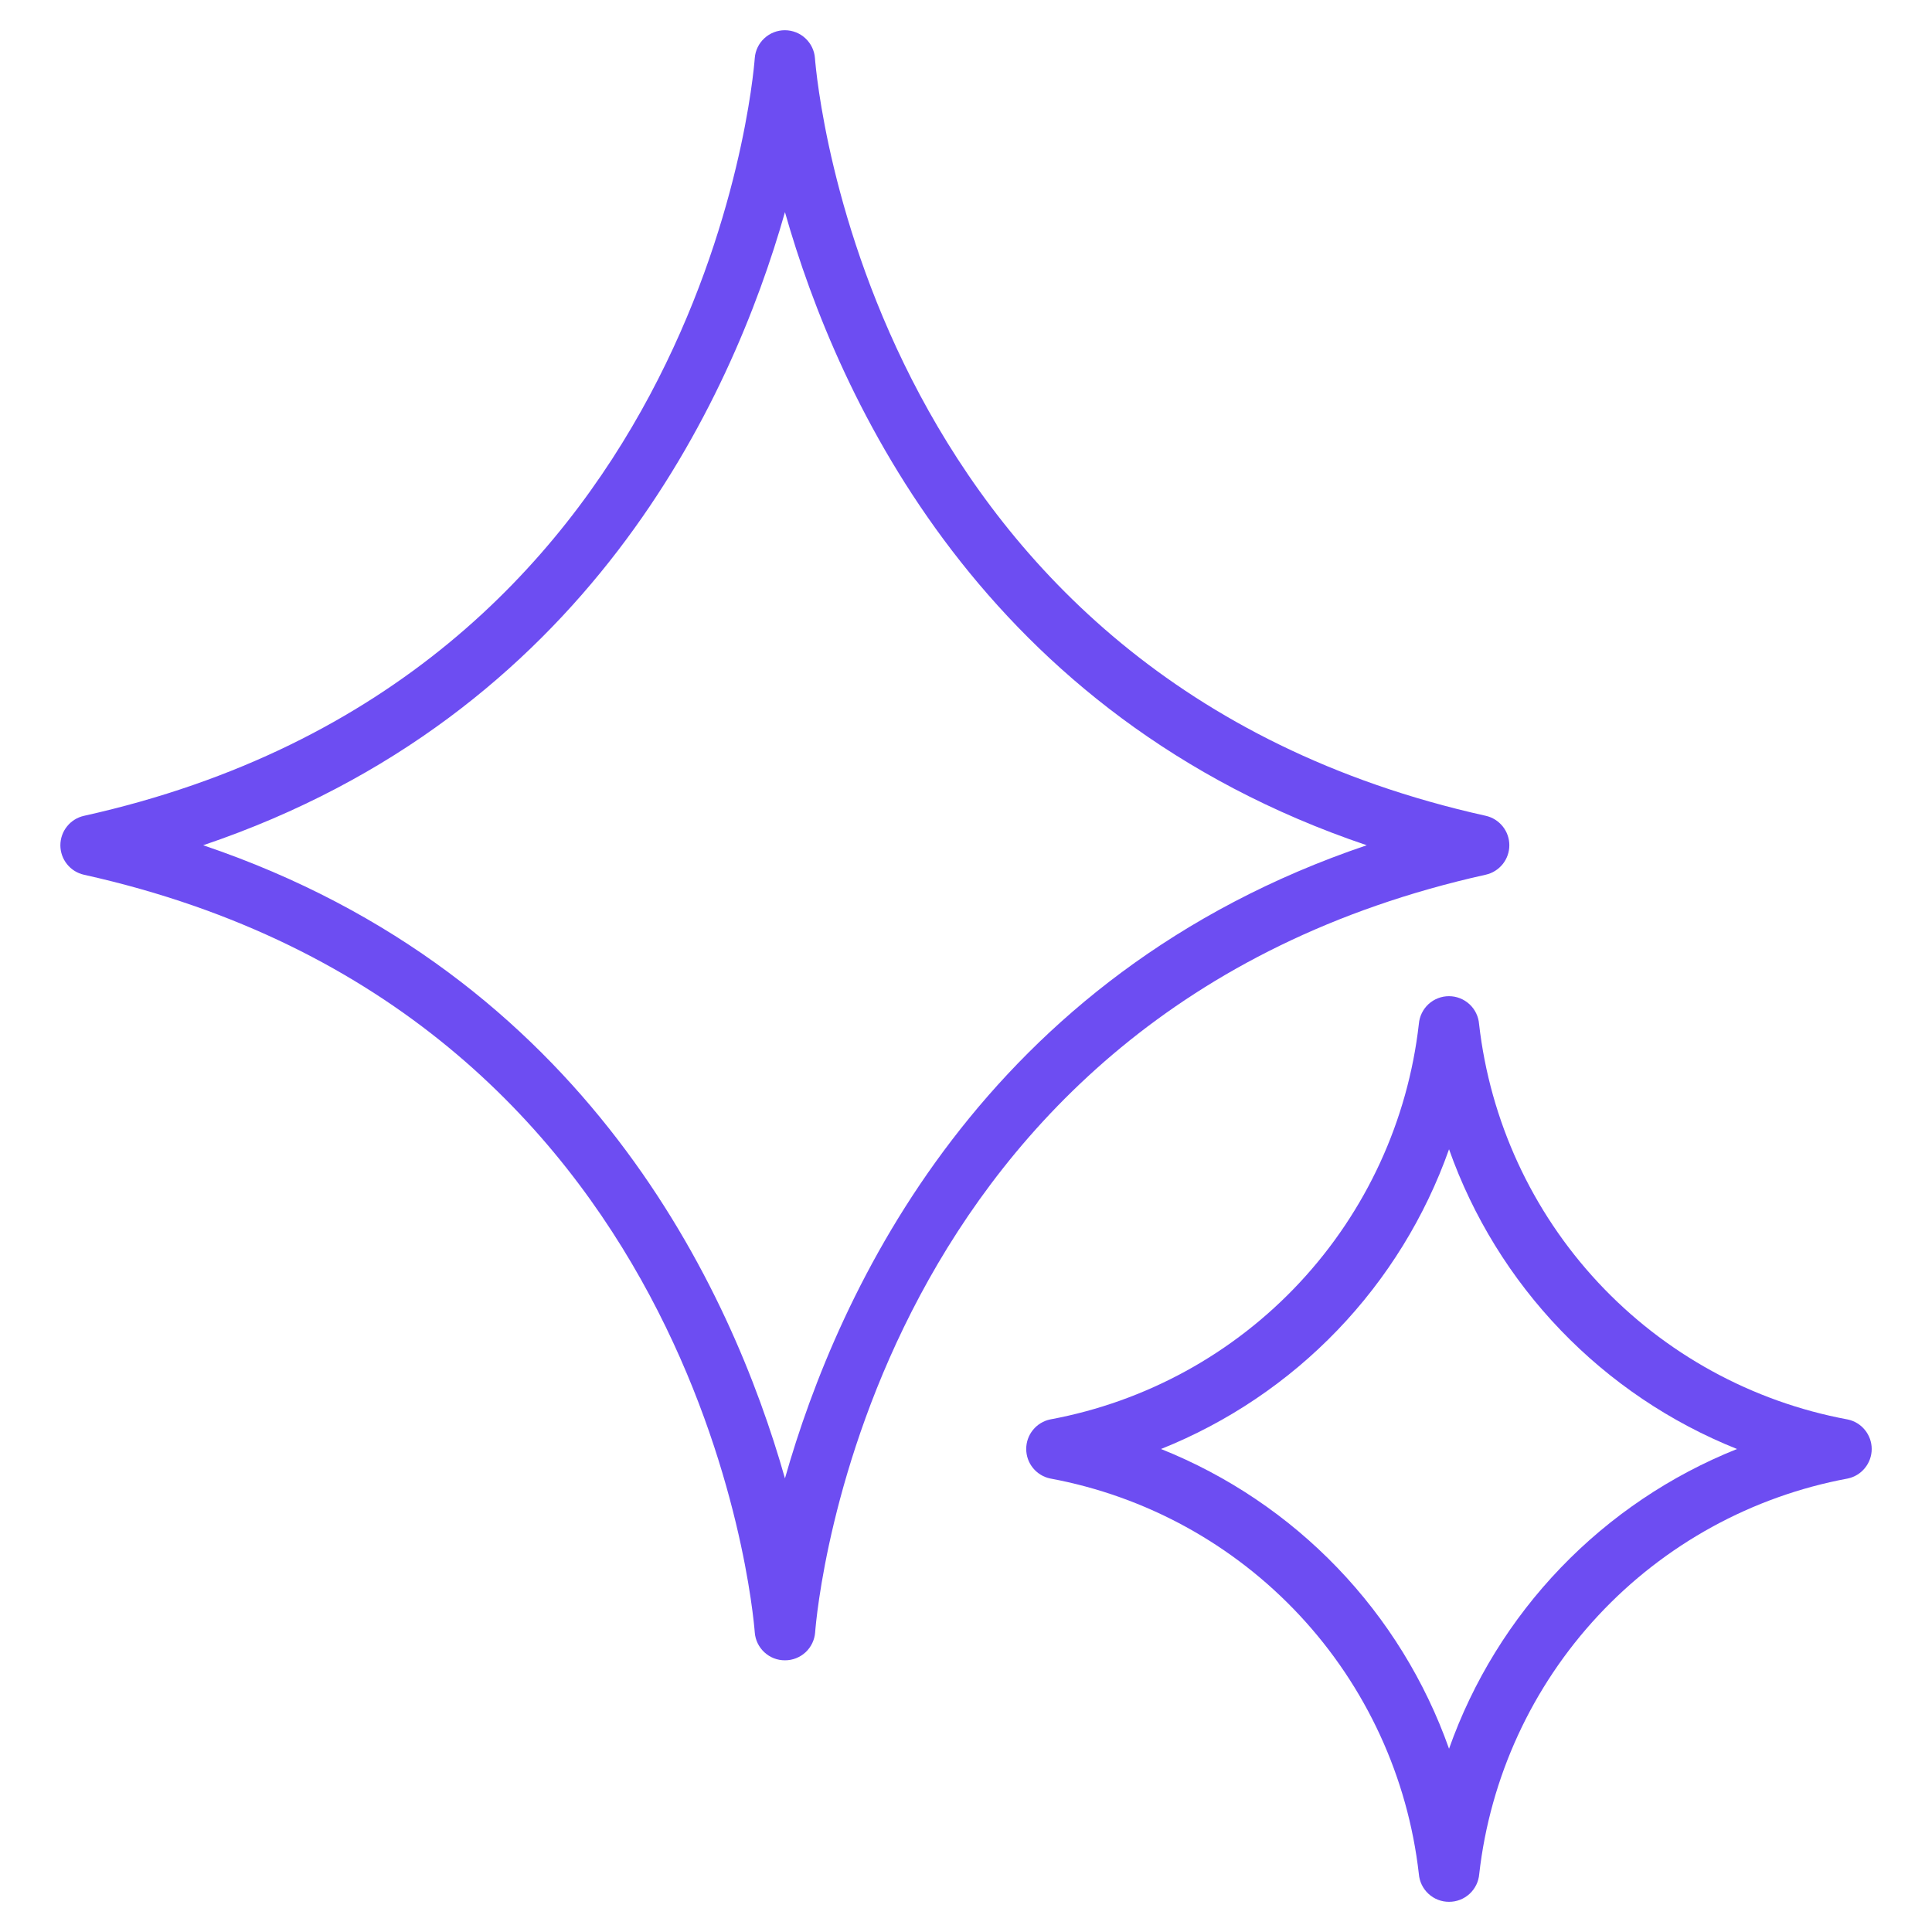 <svg width="48" height="48" viewBox="0 0 48 48" fill="none" xmlns="http://www.w3.org/2000/svg">
<path d="M19.502 41.25C19.312 41.251 19.13 41.18 18.991 41.051C18.852 40.923 18.766 40.746 18.752 40.558C18.703 39.929 17.397 25.136 2.087 21.733C1.92 21.696 1.771 21.603 1.665 21.47C1.558 21.337 1.5 21.171 1.5 21.001C1.5 20.83 1.558 20.665 1.665 20.532C1.771 20.399 1.92 20.306 2.087 20.269C17.402 16.865 18.705 2.072 18.752 1.443C18.766 1.255 18.851 1.079 18.99 0.951C19.129 0.822 19.311 0.751 19.499 0.751C19.688 0.751 19.87 0.822 20.009 0.951C20.147 1.079 20.233 1.255 20.247 1.443C20.296 2.072 21.602 16.865 36.912 20.268C37.079 20.305 37.227 20.398 37.334 20.531C37.441 20.664 37.499 20.829 37.499 21C37.499 21.171 37.441 21.336 37.334 21.469C37.227 21.602 37.079 21.695 36.912 21.732C21.602 25.135 20.298 39.929 20.252 40.557C20.237 40.746 20.152 40.922 20.013 41.051C19.874 41.179 19.691 41.251 19.502 41.25ZM5.048 21C14.573 24.218 18.173 32.046 19.502 36.73C20.831 32.046 24.433 24.218 33.956 21C24.433 17.782 20.831 9.954 19.502 5.27C18.173 9.954 14.57 17.782 5.048 21Z" fill="#6D4DF2"/>
<path d="M36.001 47.25C35.812 47.251 35.629 47.18 35.49 47.051C35.351 46.923 35.266 46.747 35.251 46.559C34.978 44.156 33.941 41.904 32.292 40.136C30.644 38.367 28.471 37.174 26.093 36.733C25.924 36.698 25.773 36.606 25.664 36.472C25.555 36.339 25.496 36.172 25.496 35.999C25.496 35.827 25.555 35.66 25.664 35.526C25.773 35.392 25.924 35.3 26.093 35.265C28.471 34.824 30.644 33.632 32.292 31.863C33.941 30.094 34.978 27.843 35.251 25.44C35.266 25.252 35.352 25.076 35.49 24.948C35.63 24.82 35.812 24.749 36.001 24.75C36.189 24.75 36.37 24.822 36.509 24.95C36.647 25.078 36.732 25.253 36.747 25.441C37.02 27.843 38.057 30.095 39.705 31.863C41.354 33.632 43.527 34.825 45.904 35.266C46.073 35.301 46.225 35.393 46.333 35.527C46.442 35.66 46.502 35.828 46.502 36C46.502 36.172 46.442 36.34 46.333 36.473C46.225 36.607 46.073 36.699 45.904 36.734C43.528 37.176 41.355 38.369 39.707 40.138C38.059 41.907 37.023 44.158 36.751 46.56C36.736 46.748 36.65 46.924 36.511 47.052C36.372 47.18 36.19 47.251 36.001 47.25ZM28.845 36C30.499 36.661 31.993 37.667 33.227 38.951C34.461 40.235 35.407 41.768 36.001 43.447C36.595 41.768 37.541 40.235 38.775 38.951C40.009 37.667 41.502 36.661 43.156 36C41.502 35.339 40.009 34.333 38.775 33.049C37.541 31.765 36.595 30.232 36.001 28.553C35.407 30.232 34.461 31.765 33.227 33.049C31.993 34.333 30.499 35.339 28.845 36Z" fill="#6D4DF2"/>
</svg>
